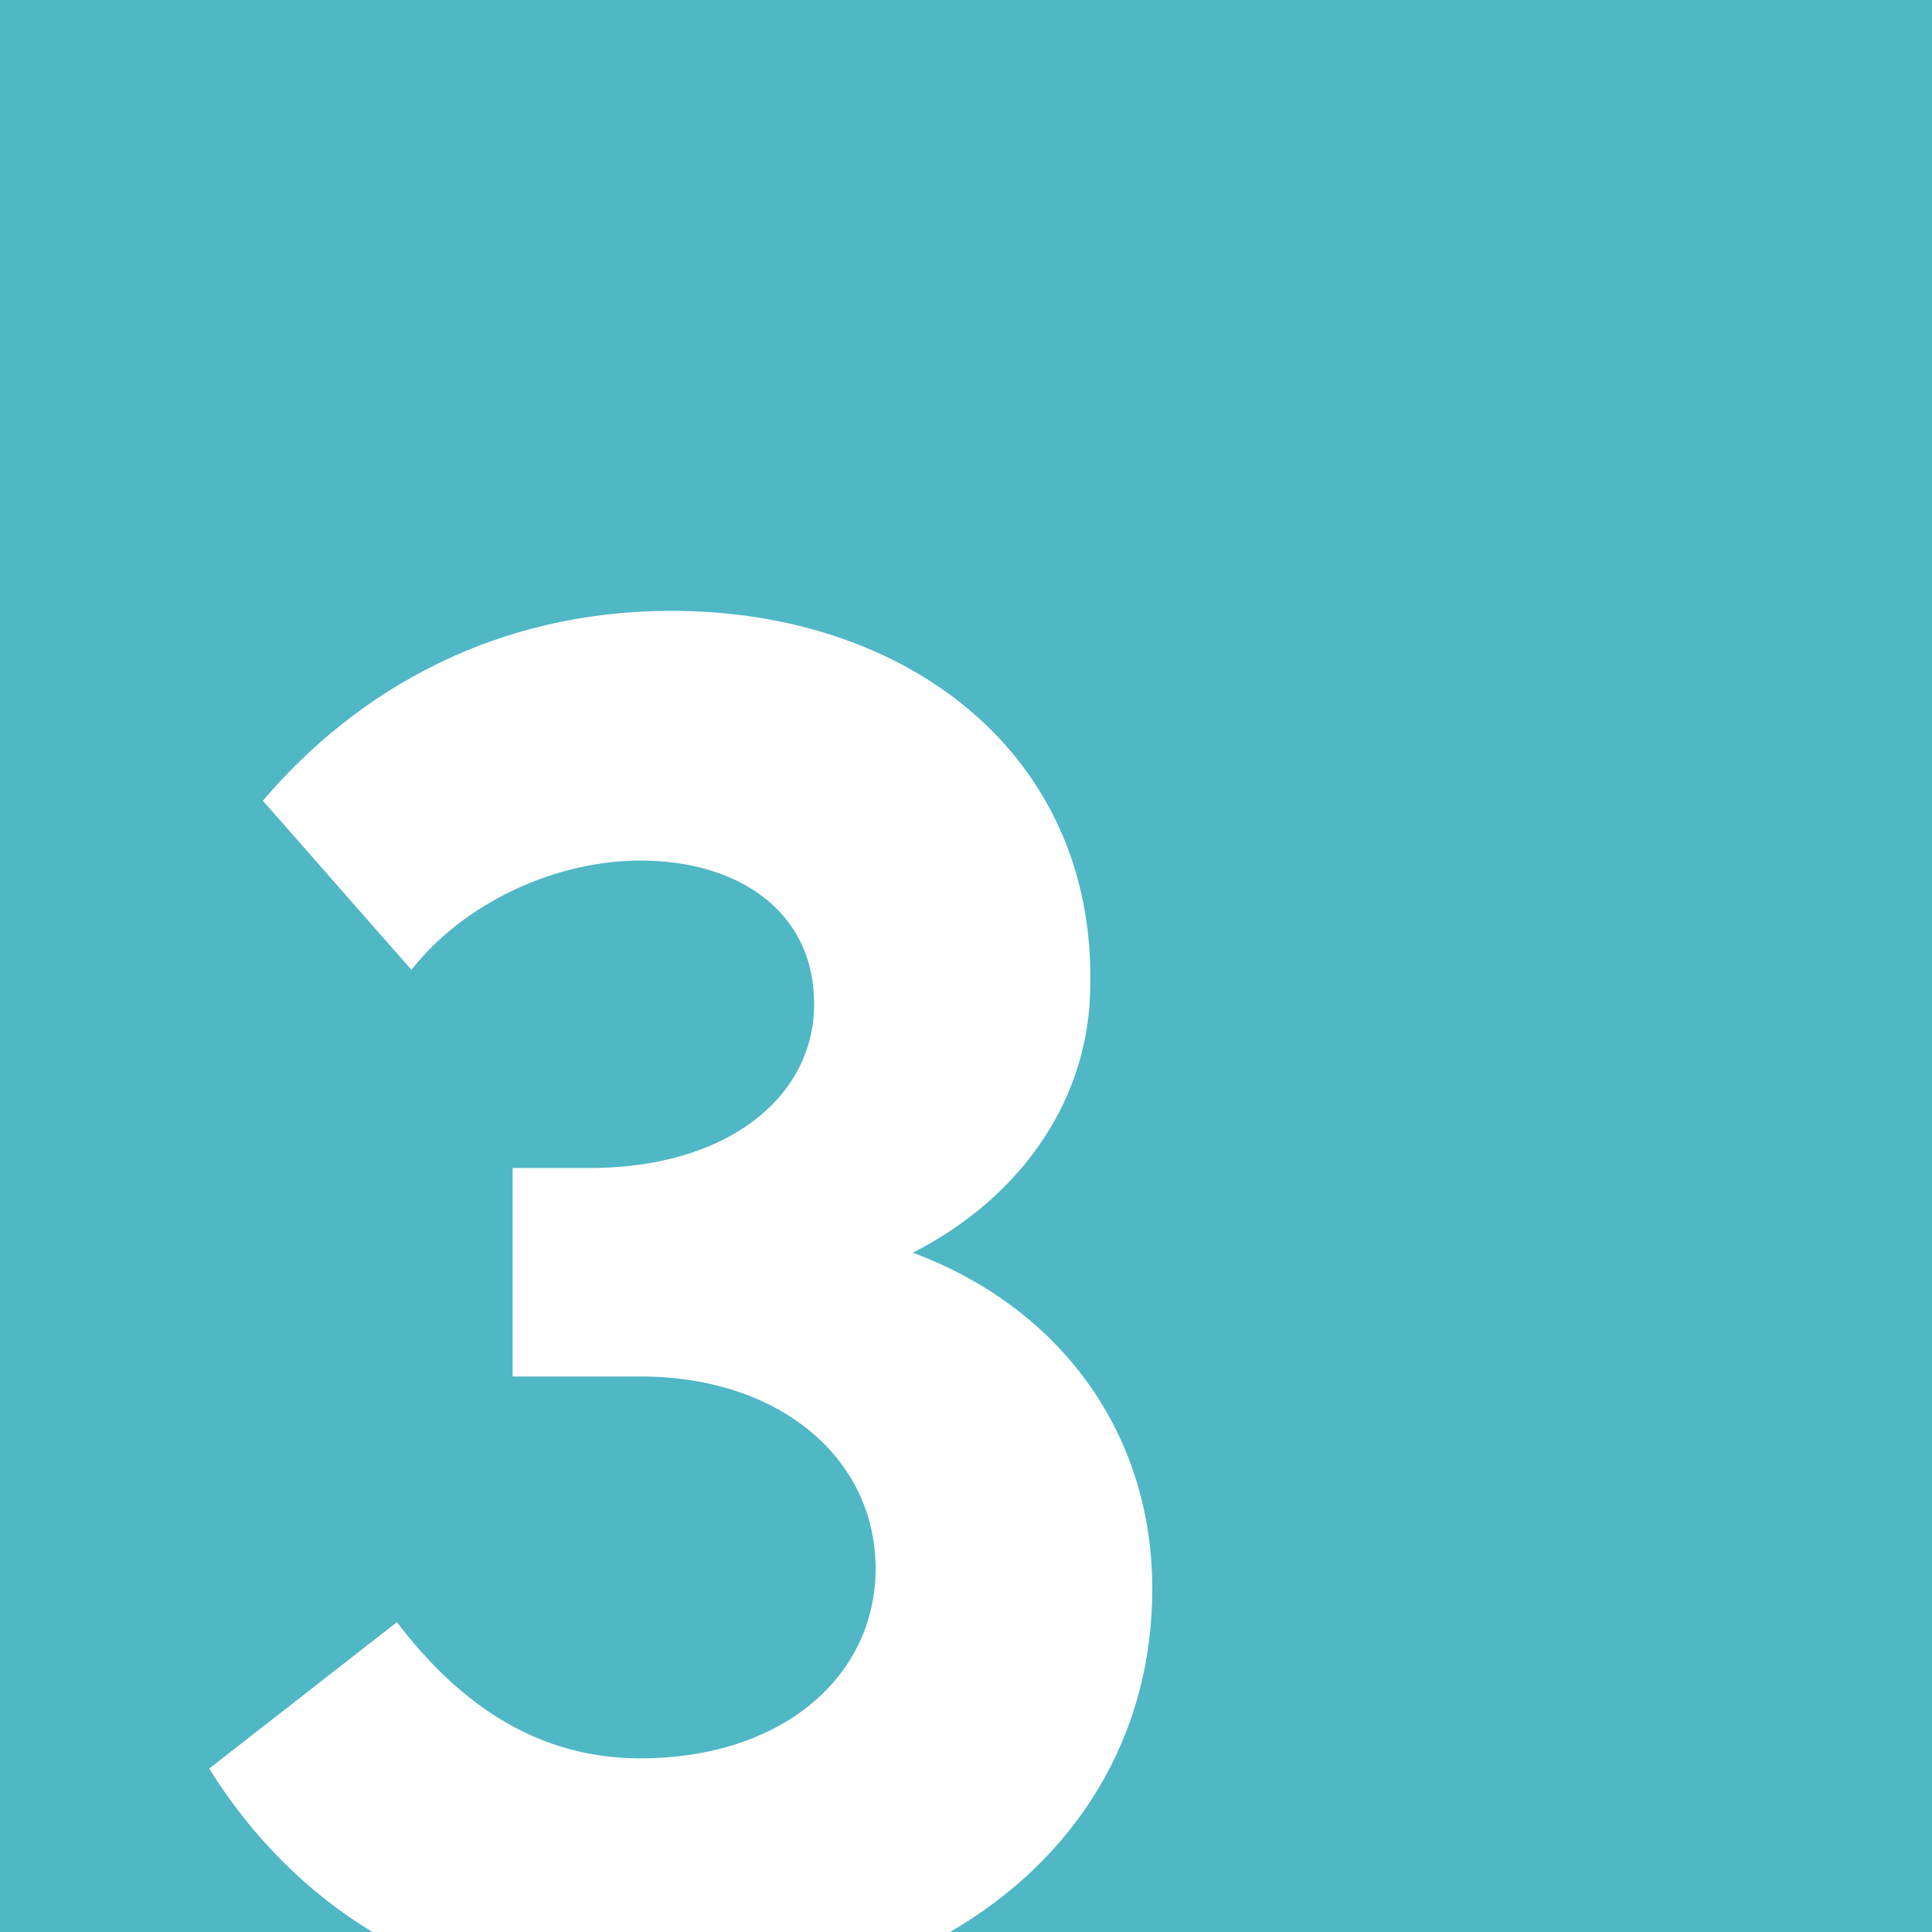 <svg xmlns="http://www.w3.org/2000/svg" id="b" viewBox="0 0 81 81"><defs><style>.d{fill:#50b7c5;}</style></defs><g id="c"><path class="d" d="m0,0v81h15.61c-2.71-1.65-5.02-3.94-6.84-6.85l7.87-6.14c2.77,3.63,6.06,5.71,10.21,5.71,5.88,0,9.86-3.38,9.86-7.96s-3.98-8.05-9.86-8.05h-5.36v-8.74h3.2c6.14,0,9.69-3.29,9.43-7.27-.17-3.46-3.11-5.62-7.27-5.62-3.63,0-7.44,1.82-9.6,4.58l-6.23-7.09c3.98-4.67,9.78-7.96,17.13-7.96,9.95,0,17.74,6.06,17.56,15.66,0,4.76-2.85,8.91-7.44,11.25,6.06,2.25,10.04,7.44,10.04,14.1,0,6.21-3.21,11.32-8.48,14.38h41.18V0H0Z"></path></g></svg>
